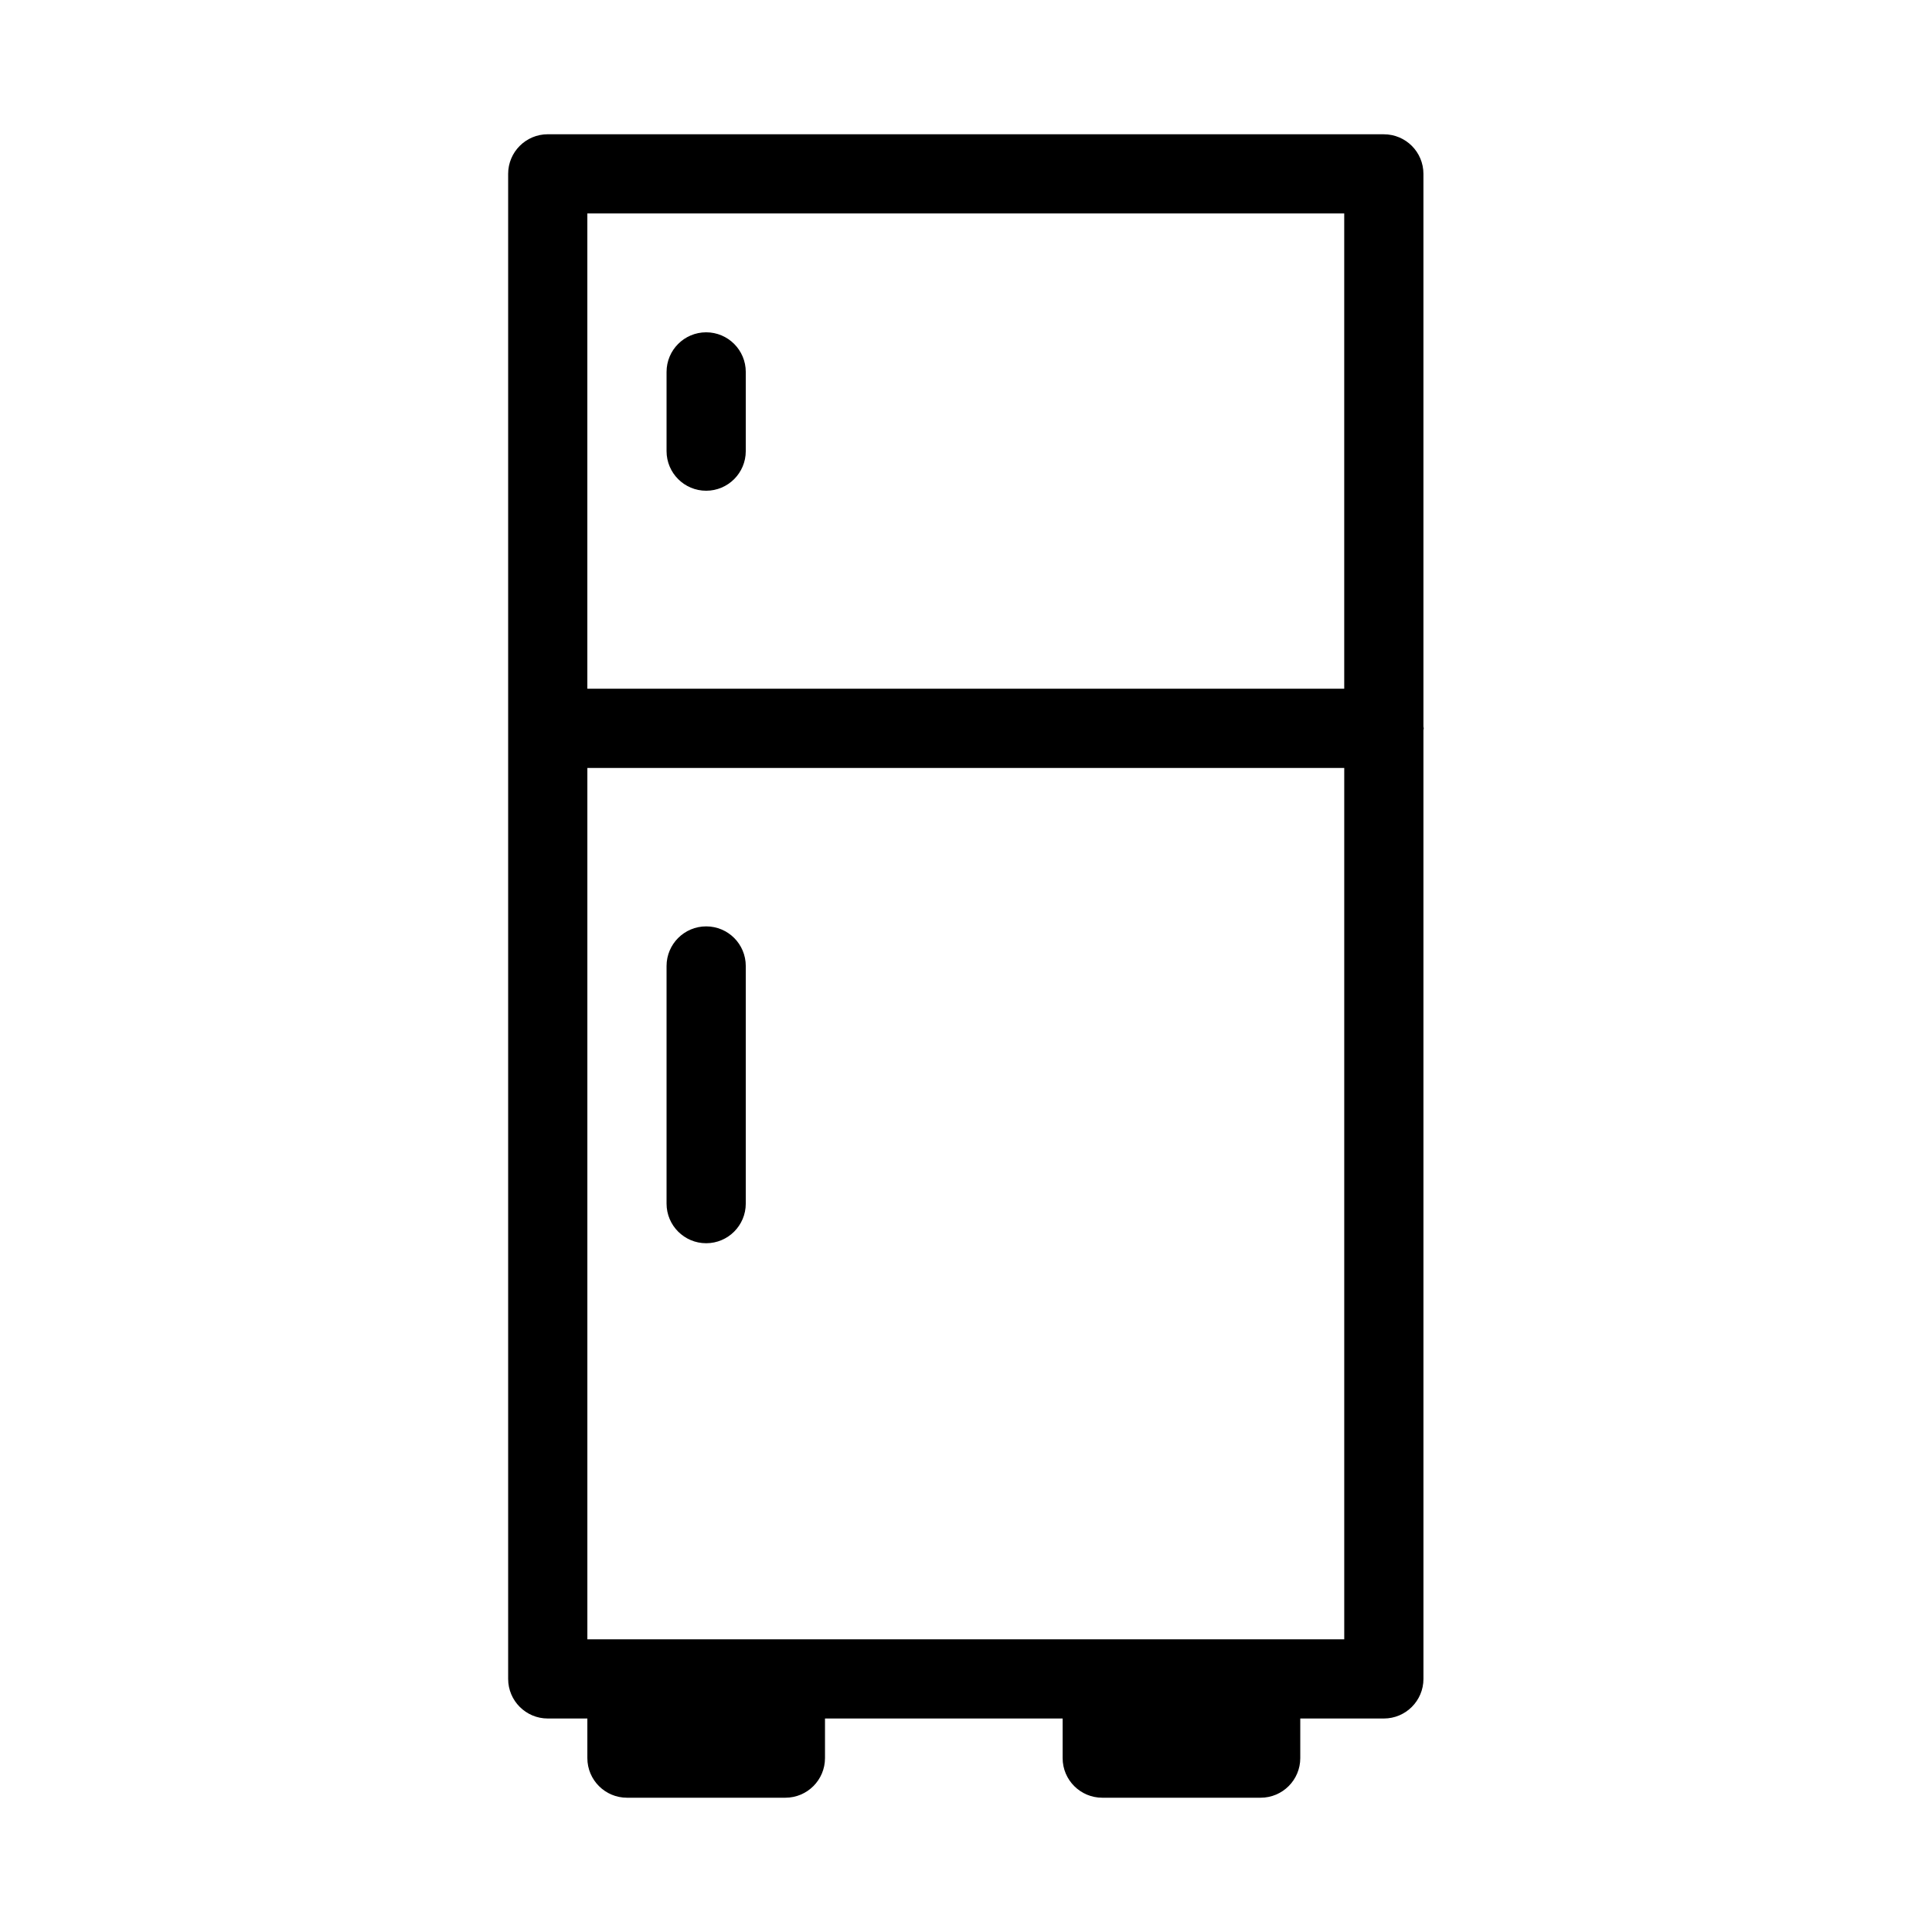 <?xml version="1.0" encoding="UTF-8"?>
<!-- The Best Svg Icon site in the world: iconSvg.co, Visit us! https://iconsvg.co -->
<svg fill="#000000" width="800px" height="800px" version="1.1" viewBox="144 144 512 512" xmlns="http://www.w3.org/2000/svg">
 <g>
  <path d="m331.14 274.05c5.793 0 10.496-4.703 10.496-10.496v-20.992c0-5.793-4.703-10.496-10.496-10.496s-10.496 4.703-10.496 10.496v20.992c0 5.793 4.703 10.496 10.496 10.496z"/>
  <path d="m331.14 389.5c-5.793 0-10.496 4.703-10.496 10.496v62.977c0 5.793 4.703 10.496 10.496 10.496s10.496-4.703 10.496-10.496v-62.977c0-5.797-4.68-10.496-10.496-10.496z"/>
  <path d="m510.73 179.58h-221.57c-5.793 0-10.496 4.703-10.496 10.496v398.85c0 5.793 4.703 10.496 10.496 10.496h10.496v10.496c0 5.793 4.703 10.496 10.496 10.496h41.984c5.793 0 10.496-4.703 10.496-10.496v-10.496h62.977v10.496c0 5.793 4.703 10.496 10.496 10.496h41.984c5.793 0 10.496-4.703 10.496-10.496v-10.496h22.148c5.793 0 10.496-4.703 10.496-10.496l-0.004-251.44c0-0.168 0.082-0.293 0.082-0.461 0-0.168-0.082-0.293-0.082-0.461v-146.48c0-5.793-4.68-10.496-10.496-10.496zm-10.496 20.992v125.95h-200.58v-125.95zm-22.145 377.86h-178.43v-230.91h200.58v230.91z"/>
 </g>
</svg>